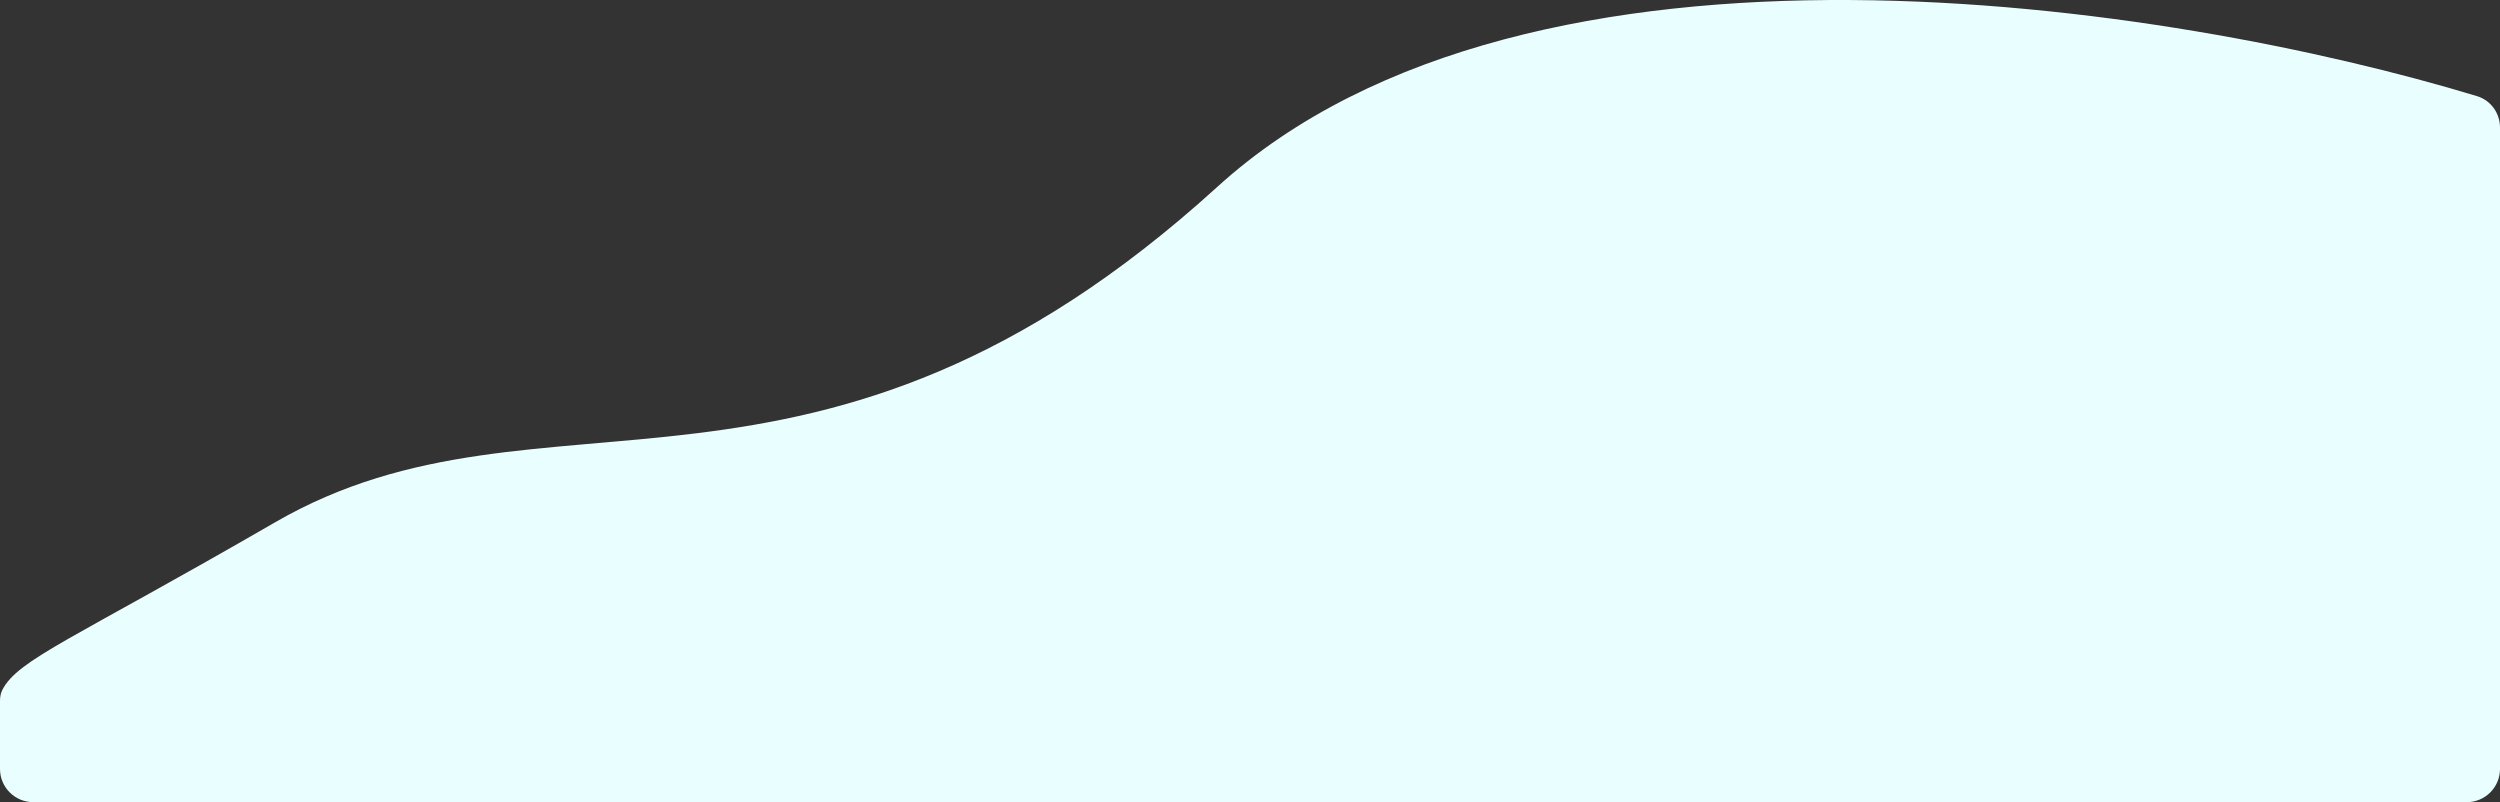 <svg width="1203" height="386" viewBox="0 0 1203 386" fill="none" xmlns="http://www.w3.org/2000/svg">
<rect x="0" y="0" width="1203" height="386" fill="#333333" stroke="none"/>
<path d="M585.757 89.937C736.572 -47.187 1045.56 1.827 1191.92 46.261C1198.58 48.282 1203 54.434 1203 61.392V370C1203 378.837 1195.84 386 1187 386H16C7.163 386 0 378.837 0 370V337.39C0 335.512 0.277 333.623 1.138 331.954C8.725 317.262 34.518 307.911 132.445 251.298C261.891 176.464 392.337 265.797 585.757 89.937Z" fill="#E9FFFF"/>
</svg>

